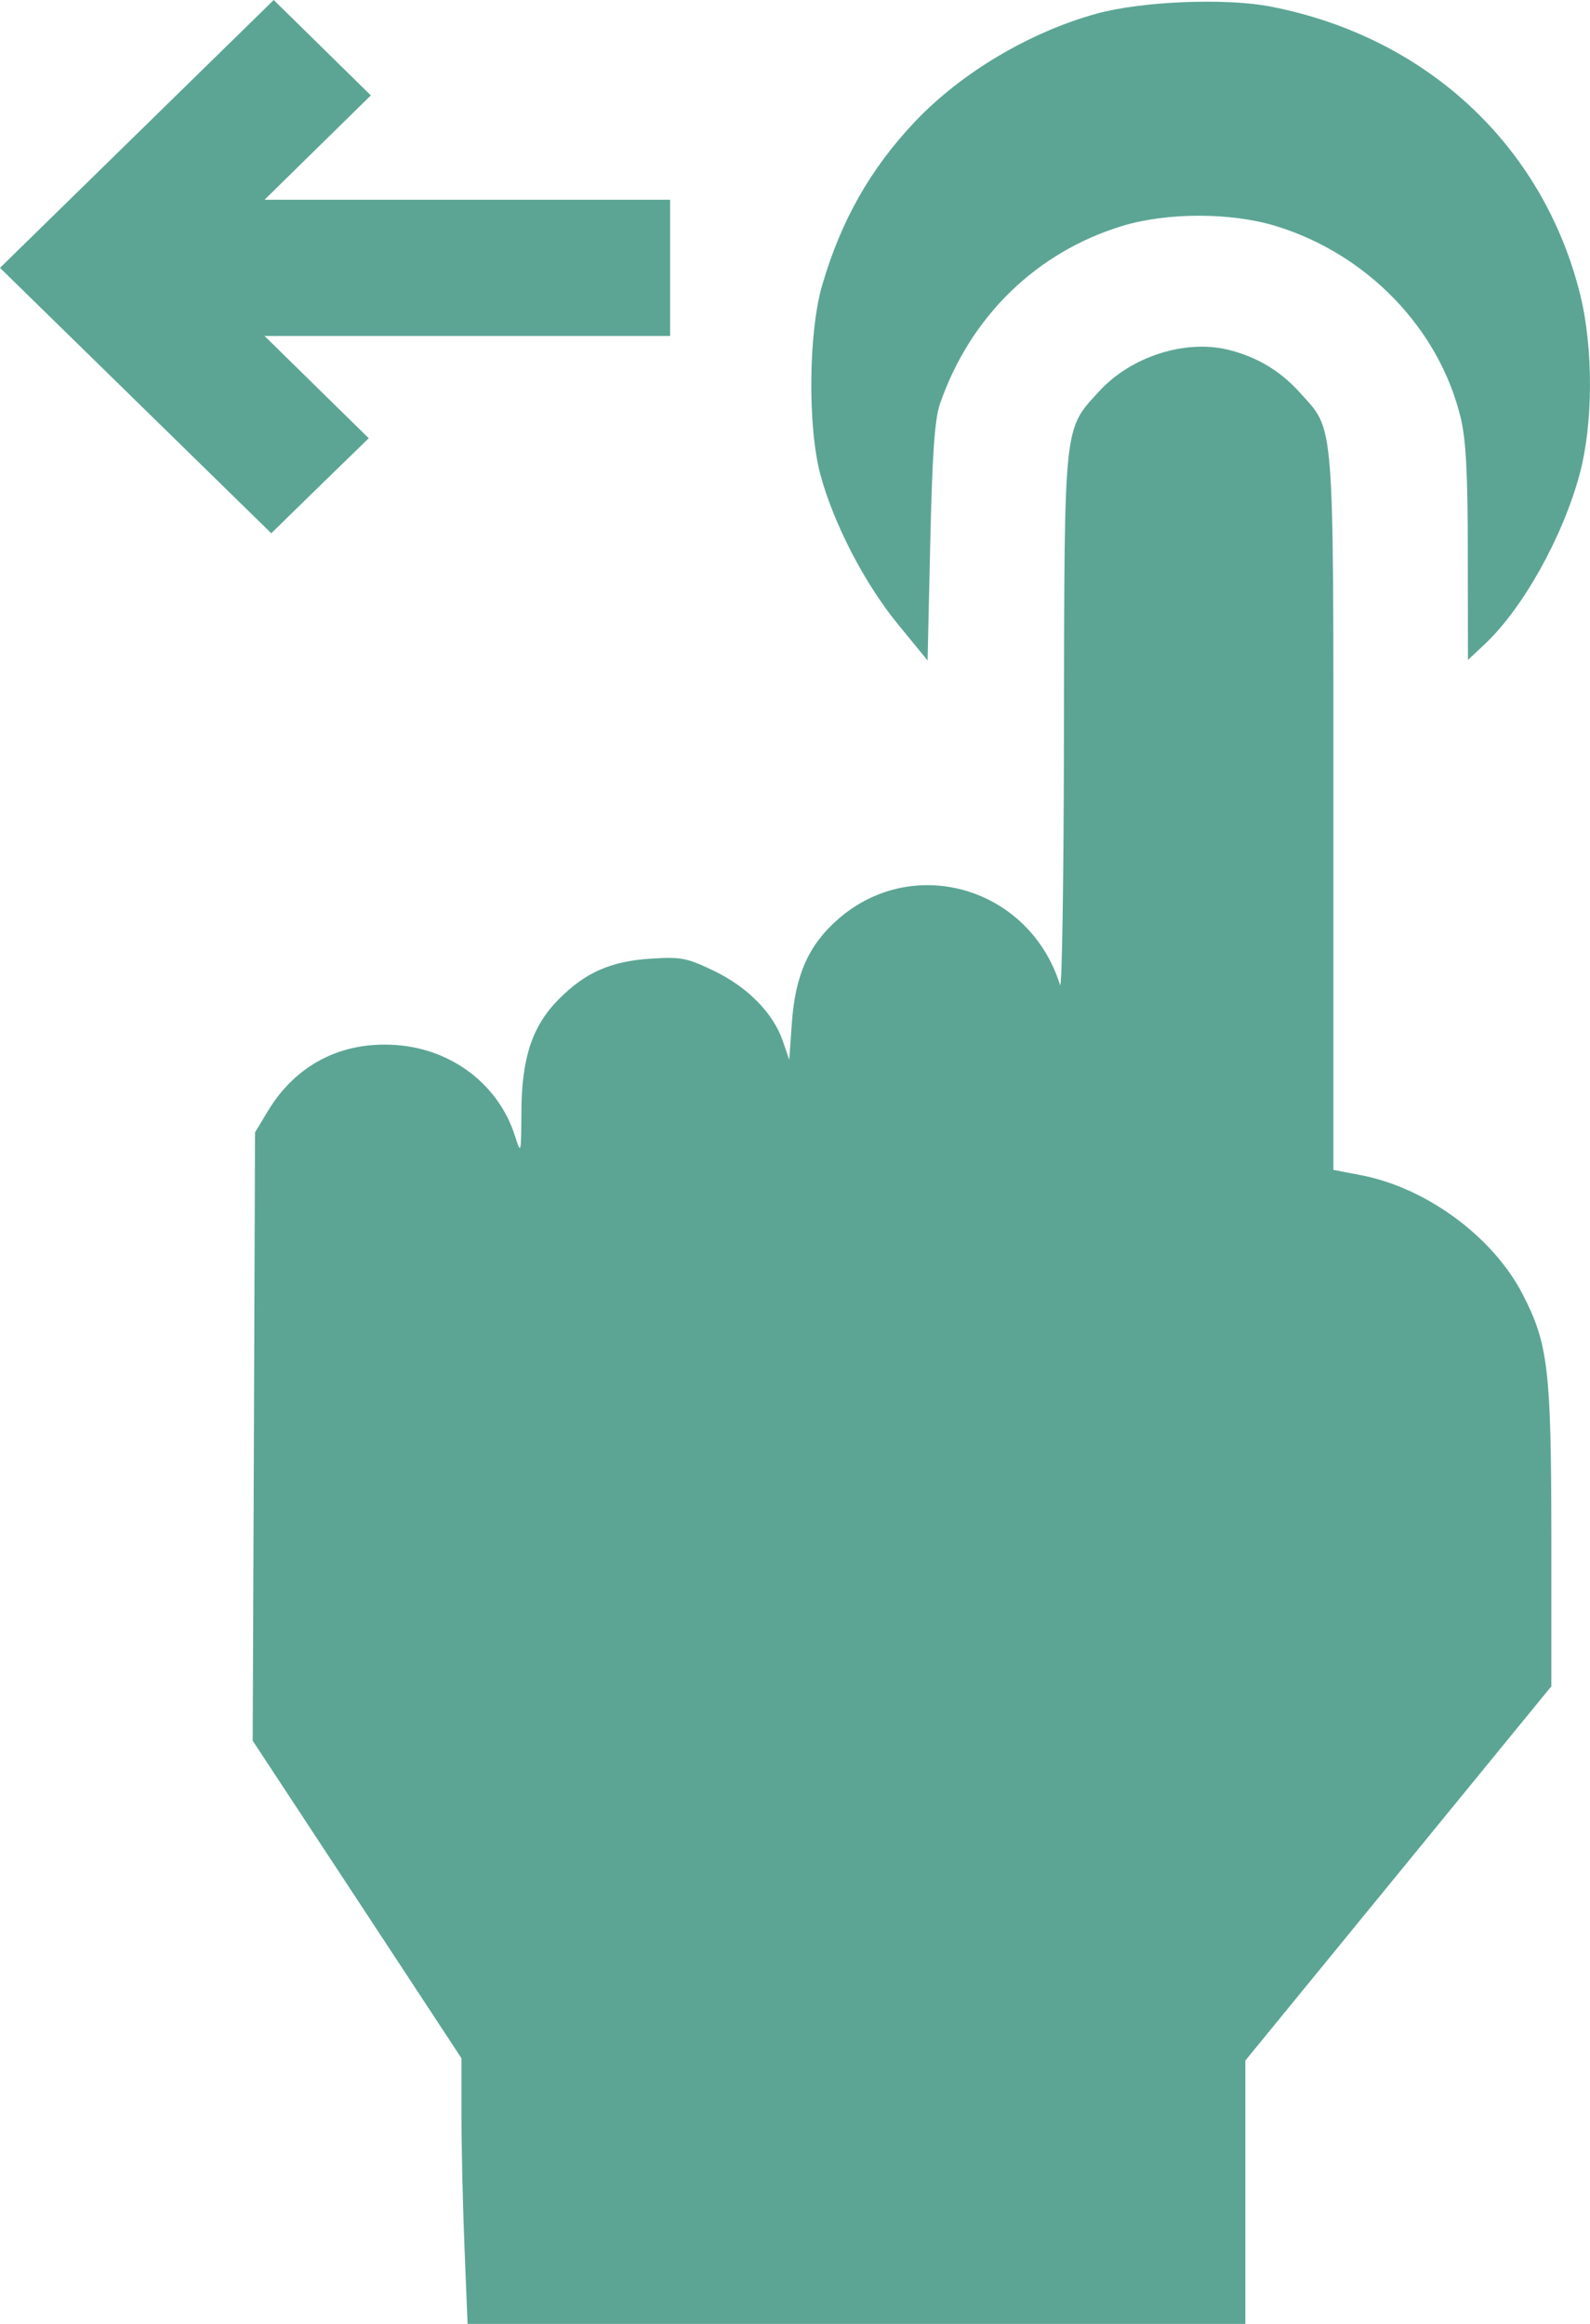 <?xml version="1.0" encoding="UTF-8"?> <svg xmlns="http://www.w3.org/2000/svg" width="13" height="19" viewBox="0 0 13 19" fill="none"> <g clip-path="url(#clip0_331_326)"> <path fill-rule="evenodd" clip-rule="evenodd" d="M10.39 0.054C11.662 0.301 12.615 1.188 12.919 2.405C13.028 2.845 13.027 3.463 12.915 3.878C12.776 4.393 12.45 4.976 12.138 5.268L12.002 5.396L12.001 4.526C12.001 3.879 11.986 3.594 11.943 3.417C11.767 2.686 11.177 2.075 10.428 1.847C10.062 1.736 9.543 1.736 9.177 1.847C8.473 2.061 7.93 2.591 7.685 3.303C7.642 3.428 7.622 3.716 7.606 4.435L7.584 5.4L7.341 5.103C7.07 4.773 6.814 4.278 6.707 3.878C6.603 3.491 6.61 2.714 6.722 2.333C6.877 1.8 7.119 1.375 7.487 0.988C7.867 0.59 8.423 0.261 8.968 0.111C9.338 0.01 10.023 -0.018 10.39 0.054ZM2.635 0.39L3.032 0.78L2.597 1.207L2.163 1.633H3.821H5.479V2.19V2.747H3.821H2.163L2.589 3.165L3.015 3.583L2.616 3.971L2.218 4.36L1.109 3.275L2.38419e-07 2.19L1.119 1.095L2.238 0L2.635 0.39ZM10.04 2.859C10.276 2.917 10.467 3.031 10.629 3.211C10.914 3.528 10.902 3.376 10.902 6.645V9.565L11.127 9.608C11.663 9.711 12.206 10.111 12.449 10.581C12.658 10.986 12.683 11.195 12.684 12.562L12.684 13.787L11.433 15.317L10.182 16.847V17.924V19H7.002H3.823L3.798 18.382C3.784 18.042 3.773 17.553 3.773 17.296V16.828L2.92 15.53L2.066 14.232L2.076 11.745L2.085 9.259L2.189 9.086C2.418 8.705 2.791 8.512 3.238 8.544C3.694 8.576 4.077 8.868 4.21 9.286C4.26 9.443 4.261 9.441 4.263 9.084C4.266 8.645 4.353 8.387 4.569 8.169C4.785 7.951 4.994 7.859 5.319 7.838C5.57 7.822 5.615 7.831 5.838 7.938C6.115 8.072 6.322 8.283 6.401 8.513L6.453 8.665L6.474 8.366C6.502 7.973 6.61 7.728 6.85 7.517C7.467 6.975 8.418 7.255 8.667 8.053C8.683 8.104 8.698 7.151 8.699 5.935C8.703 3.442 8.695 3.517 8.989 3.197C9.249 2.915 9.688 2.774 10.04 2.859Z" fill="#5CA595"></path> </g> <defs> <clipPath id="clip0_331_326"> <rect width="13" height="19" fill="white" transform="matrix(-1 0 0 1 13 0)"></rect> </clipPath> </defs> </svg> 